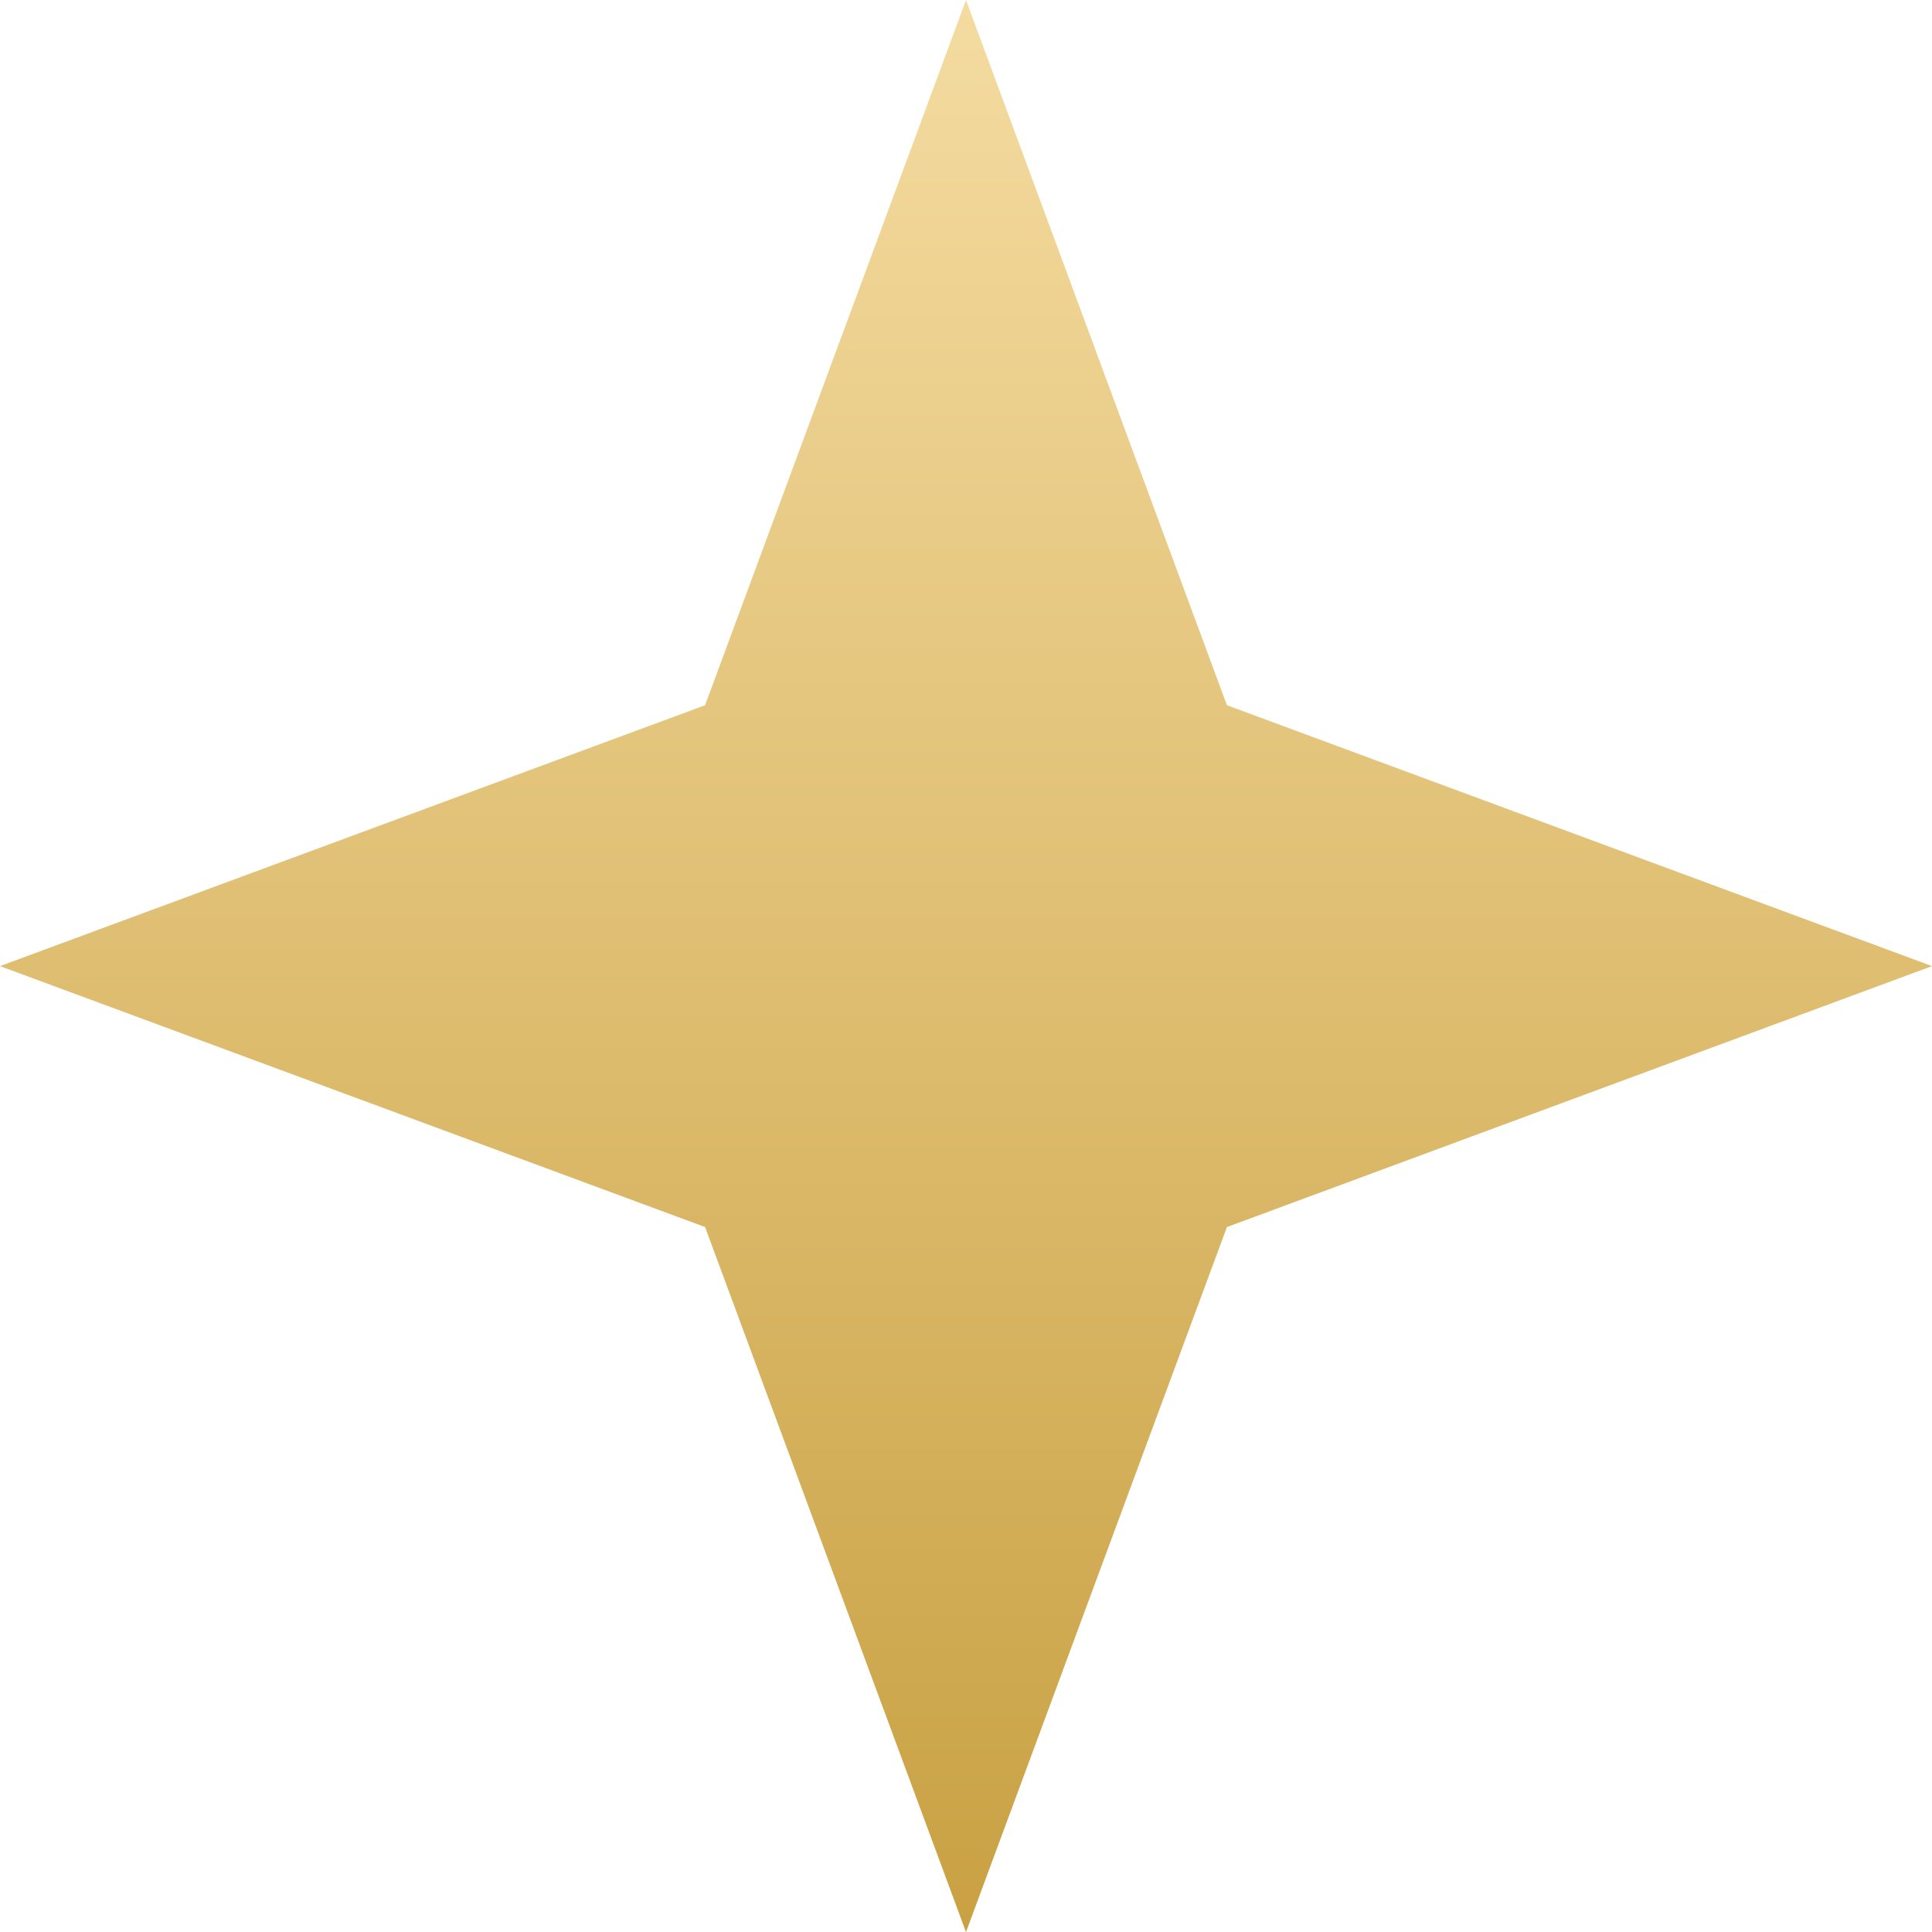<svg xmlns="http://www.w3.org/2000/svg" fill="none" viewBox="0 0 36 36" height="36" width="36">
<path fill="url(#paint0_linear_129_930)" d="M18 0.002L22.862 13.141L36 18.002L22.862 22.864L18 36.002L13.138 22.864L0 18.002L13.138 13.141L18 0.002Z"></path>
<defs>
<linearGradient gradientUnits="userSpaceOnUse" y2="36.002" x2="18" y1="0.002" x1="18" id="paint0_linear_129_930">
<stop stop-color="#F4DBA0"></stop>
<stop stop-color="#C9A143" offset="1"></stop>
</linearGradient>
</defs>
</svg>
